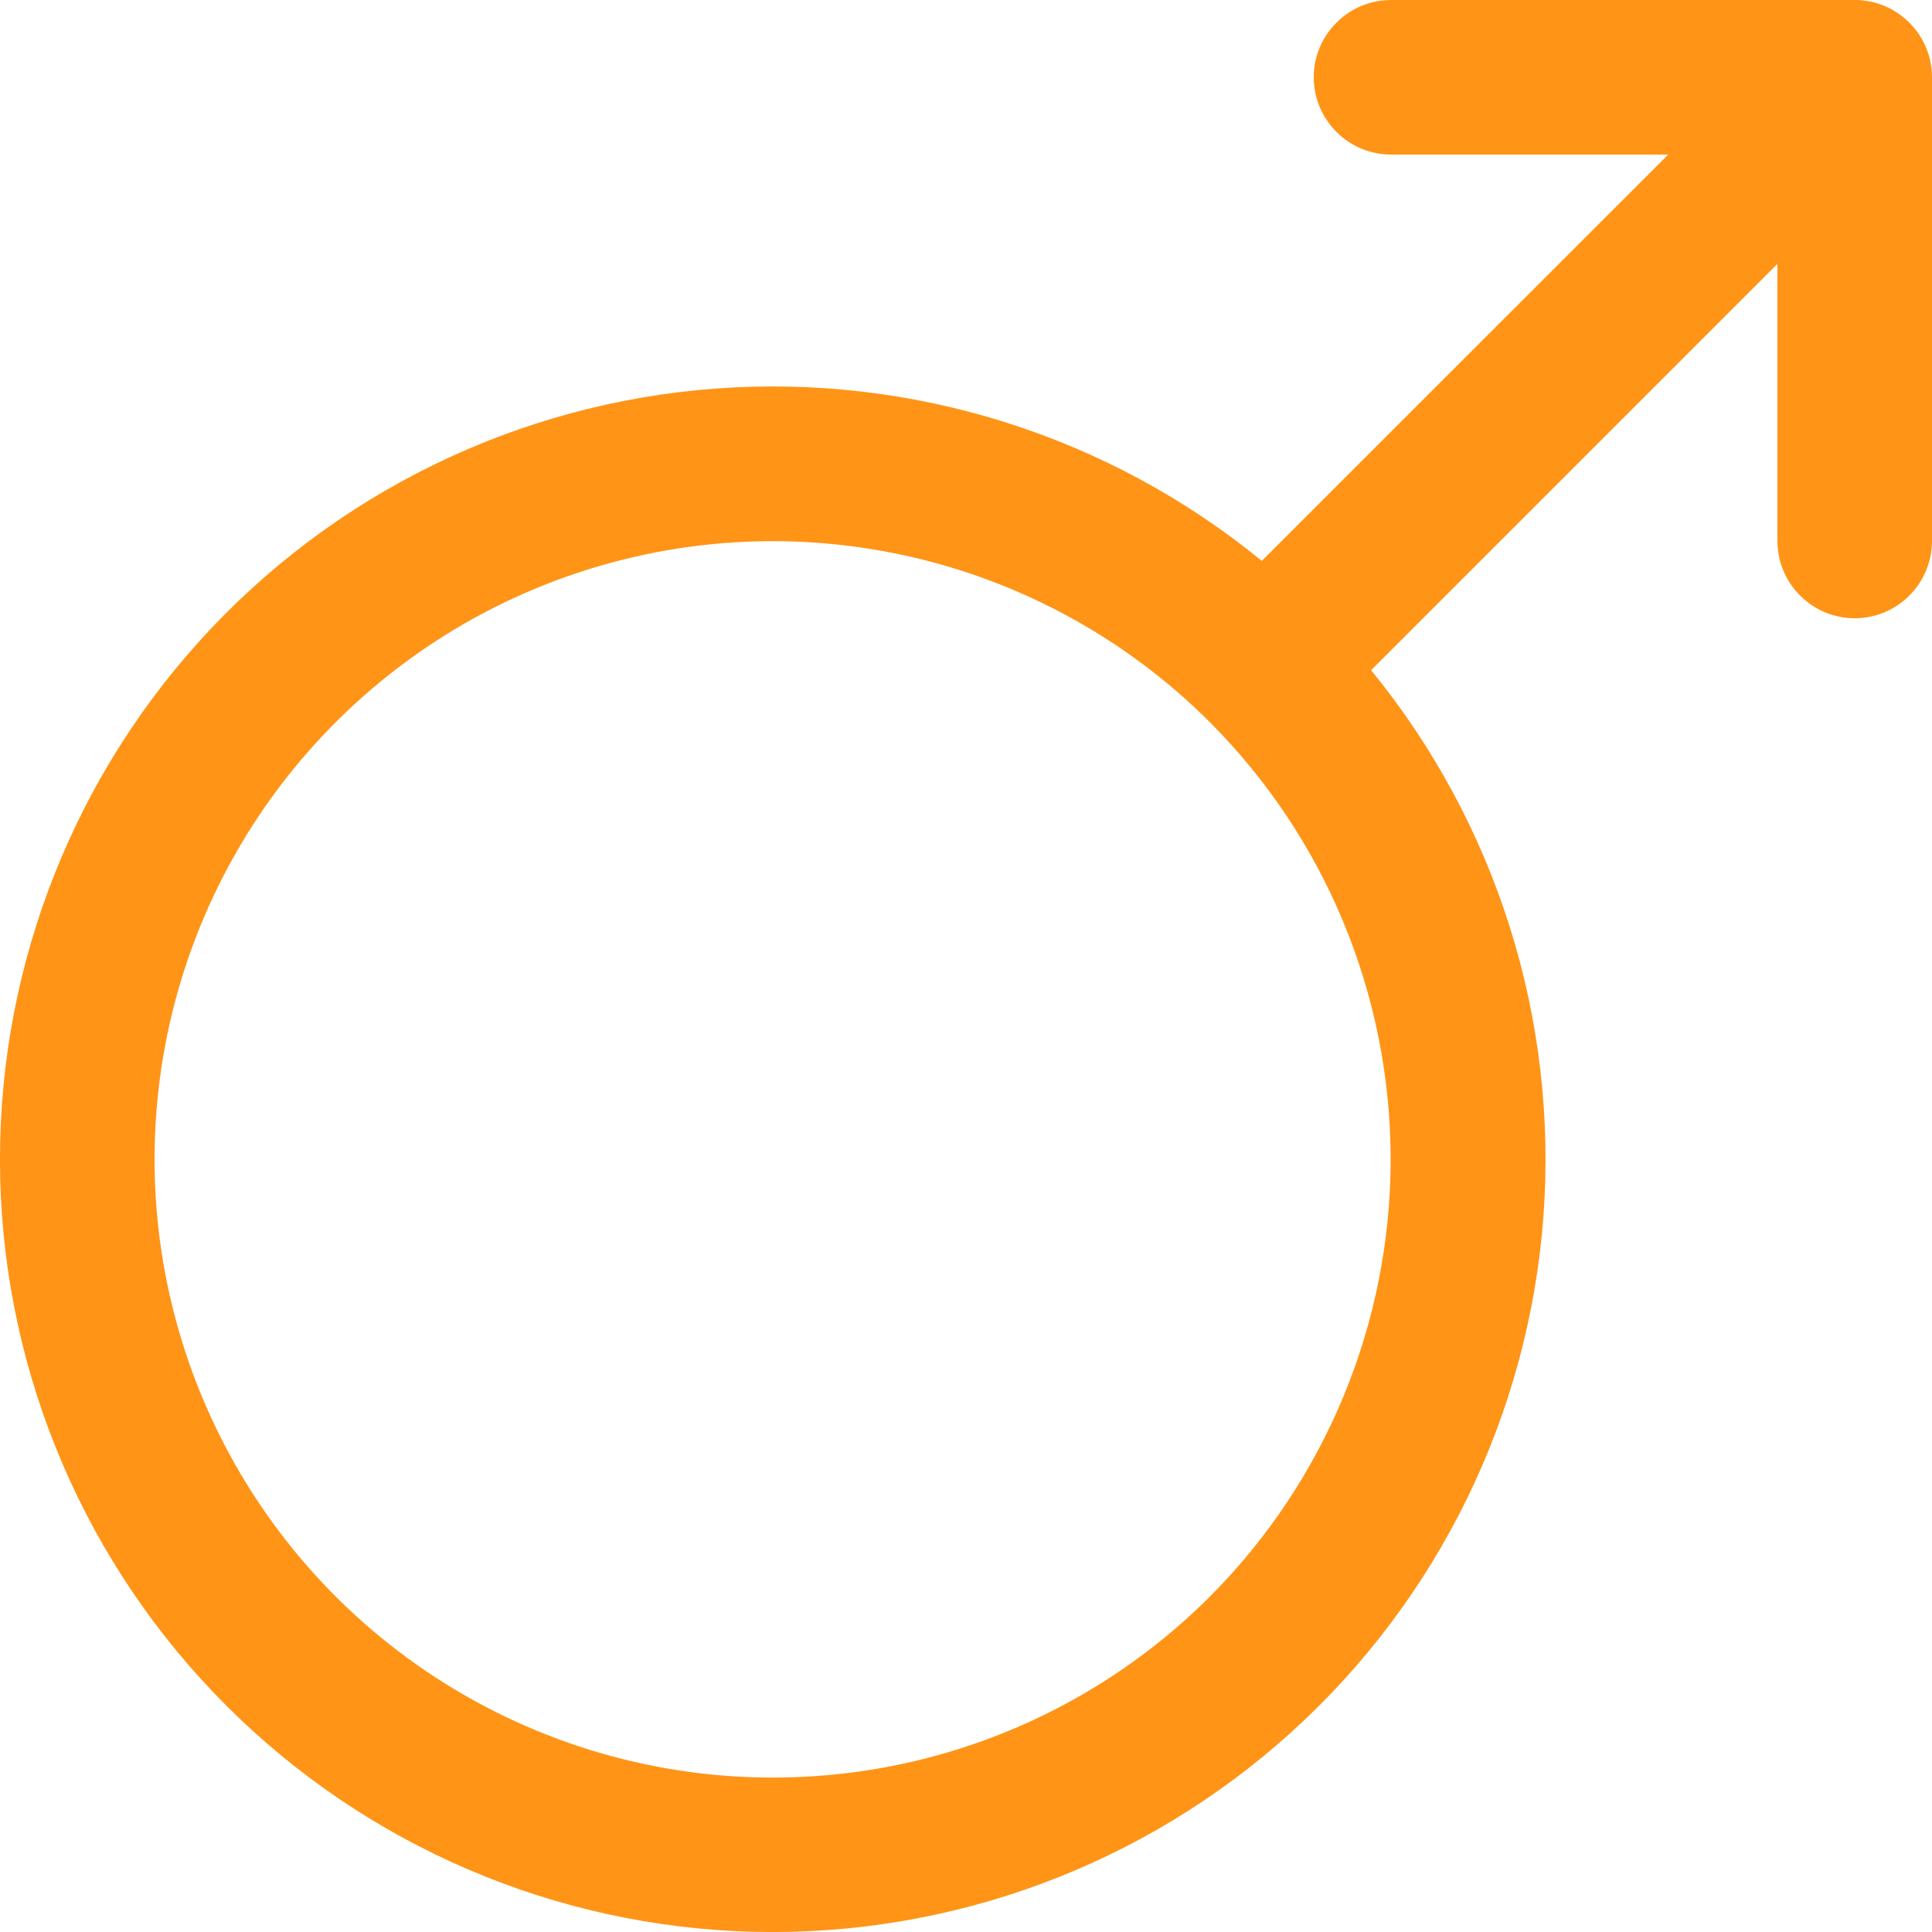 <svg width="19" height="19" viewBox="0 0 19 19" fill="none" xmlns="http://www.w3.org/2000/svg">
<path d="M18.24 0H13.68C13.479 0 13.285 0.08 13.143 0.223C13 0.365 12.92 0.558 12.92 0.76C12.92 0.962 13 1.155 13.143 1.297C13.285 1.44 13.479 1.52 13.68 1.52H16.406L12.409 5.516C10.9 4.282 8.974 3.676 7.029 3.822C5.085 3.968 3.272 4.856 1.964 6.302C0.656 7.748 -0.046 9.642 0.002 11.591C0.051 13.54 0.847 15.396 2.226 16.774C3.605 18.153 5.46 18.949 7.409 18.998C9.358 19.046 11.252 18.344 12.698 17.036C14.144 15.728 15.031 13.915 15.178 11.971C15.324 10.026 14.717 8.1 13.484 6.591L17.48 2.595V5.32C17.48 5.521 17.56 5.715 17.703 5.857C17.845 6 18.038 6.08 18.24 6.08C18.442 6.08 18.635 6 18.777 5.857C18.92 5.715 19 5.521 19 5.32V0.76C19 0.558 18.92 0.365 18.777 0.223C18.635 0.08 18.442 0 18.24 0ZM11.898 15.702C11.048 16.552 9.964 17.131 8.785 17.365C7.606 17.599 6.384 17.479 5.273 17.018C4.162 16.558 3.213 15.779 2.545 14.779C1.877 13.779 1.52 12.604 1.52 11.402C1.52 10.199 1.877 9.024 2.545 8.024C3.213 7.025 4.162 6.245 5.273 5.785C6.384 5.325 7.606 5.204 8.785 5.439C9.964 5.673 11.048 6.252 11.898 7.102C13.037 8.243 13.676 9.79 13.676 11.402C13.676 13.014 13.037 14.56 11.898 15.702Z" fill="#FF9416"/>
</svg>
